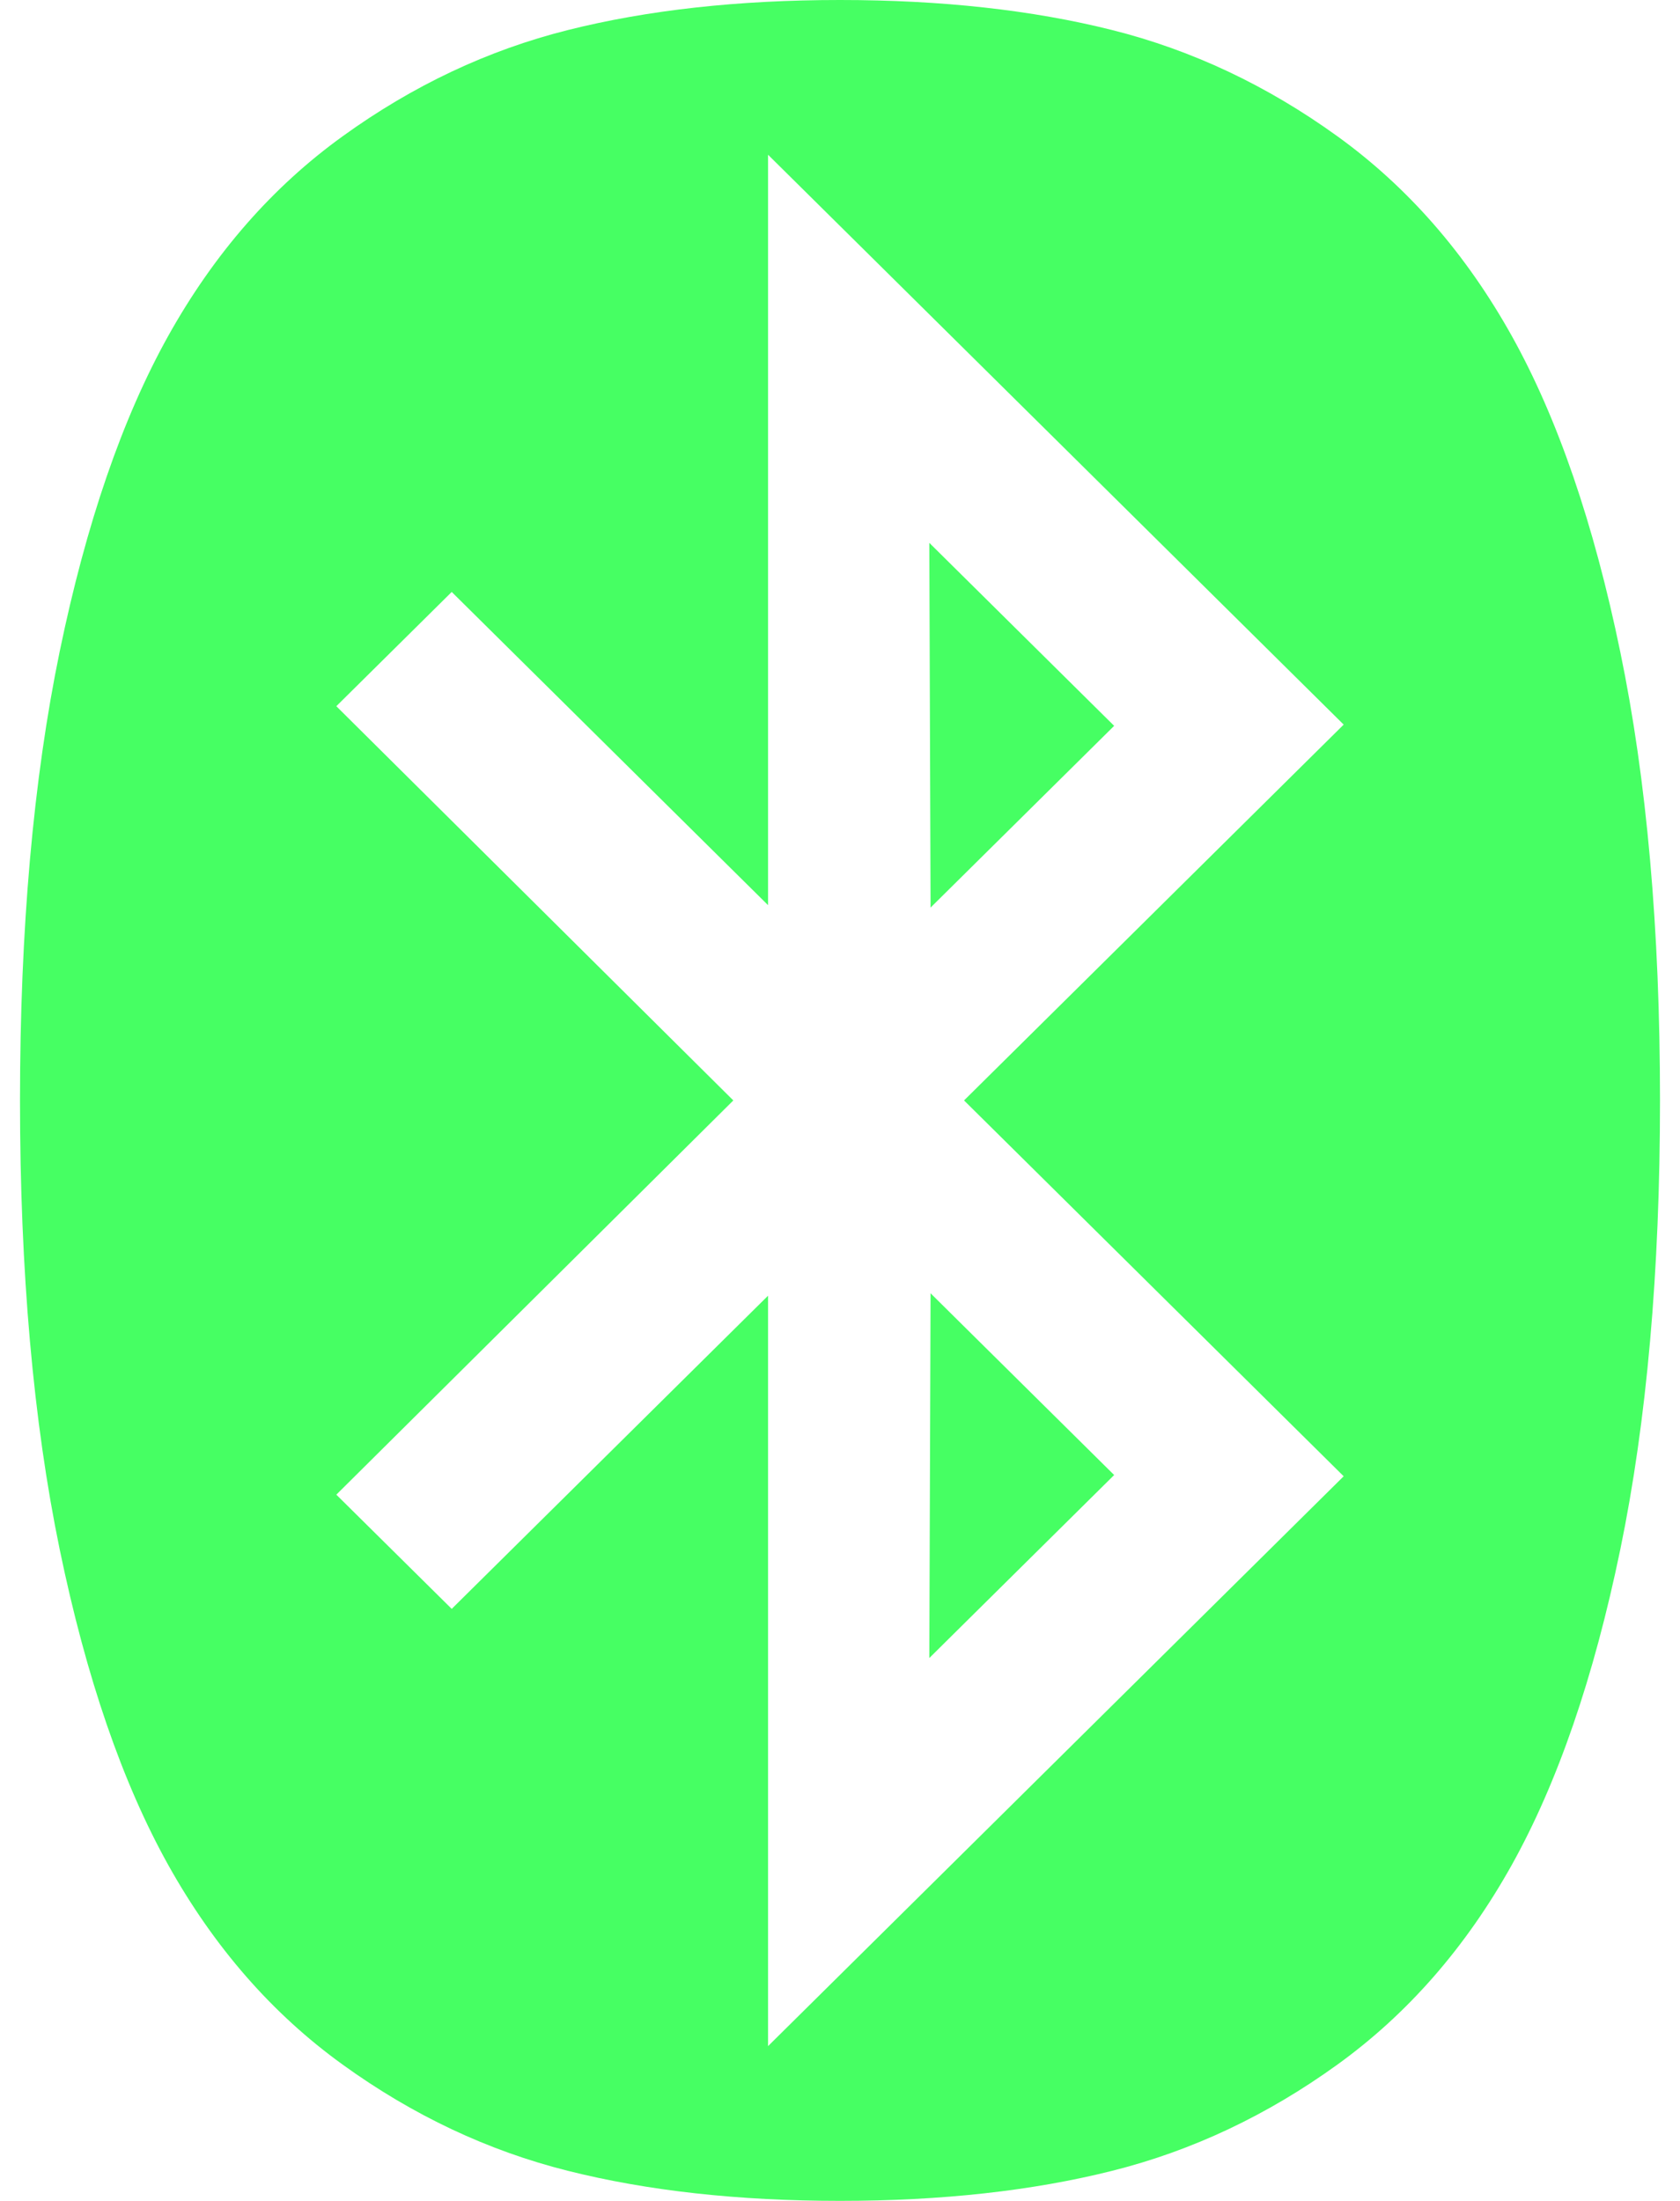 <svg width="42" height="55" viewBox="0 0 42 55" fill="none" xmlns="http://www.w3.org/2000/svg">
<g id="bluetooth 1" clip-path="url(#clip0_284_2397)">
<path id="Vector" d="M23.264 32.319L27.854 36.861L23.233 41.434L23.264 32.319ZM23.233 13.566L27.854 18.139L23.264 22.681L23.233 13.566ZM19.201 51.133L33.592 36.892L24.101 27.5L33.592 18.108L19.201 3.867V22.62L11.293 14.793L8.408 17.648L18.333 27.5L8.408 37.352L11.293 40.206L19.201 32.38V51.133ZM40.508 16.297C41.169 19.489 41.5 23.224 41.5 27.5C41.5 31.776 41.169 35.516 40.508 38.718C39.846 41.92 38.941 44.549 37.794 46.606C36.646 48.662 35.194 50.325 33.437 51.593C31.679 52.862 29.803 53.747 27.808 54.248C25.812 54.749 23.543 55 21 55C18.457 55 16.188 54.749 14.193 54.248C12.197 53.747 10.321 52.862 8.564 51.593C6.806 50.325 5.354 48.662 4.206 46.606C3.059 44.549 2.154 41.92 1.492 38.718C0.831 35.516 0.5 31.776 0.5 27.5C0.5 23.224 0.831 19.484 1.492 16.282C2.154 13.08 3.059 10.451 4.206 8.394C5.354 6.338 6.806 4.675 8.564 3.407C10.321 2.138 12.197 1.253 14.193 0.752C16.188 0.251 18.457 0 21 0C23.543 0 25.812 0.251 27.808 0.752C29.803 1.253 31.679 2.138 33.437 3.407C35.194 4.675 36.646 6.338 37.794 8.394C38.941 10.451 39.846 13.085 40.508 16.297Z" fill="#46FF63"/>
</g>
<defs>
<clipPath id="clip0_284_2397">
<rect width="41" height="55" fill="white" transform="translate(0.5)"/>
</clipPath>
</defs>
</svg>
